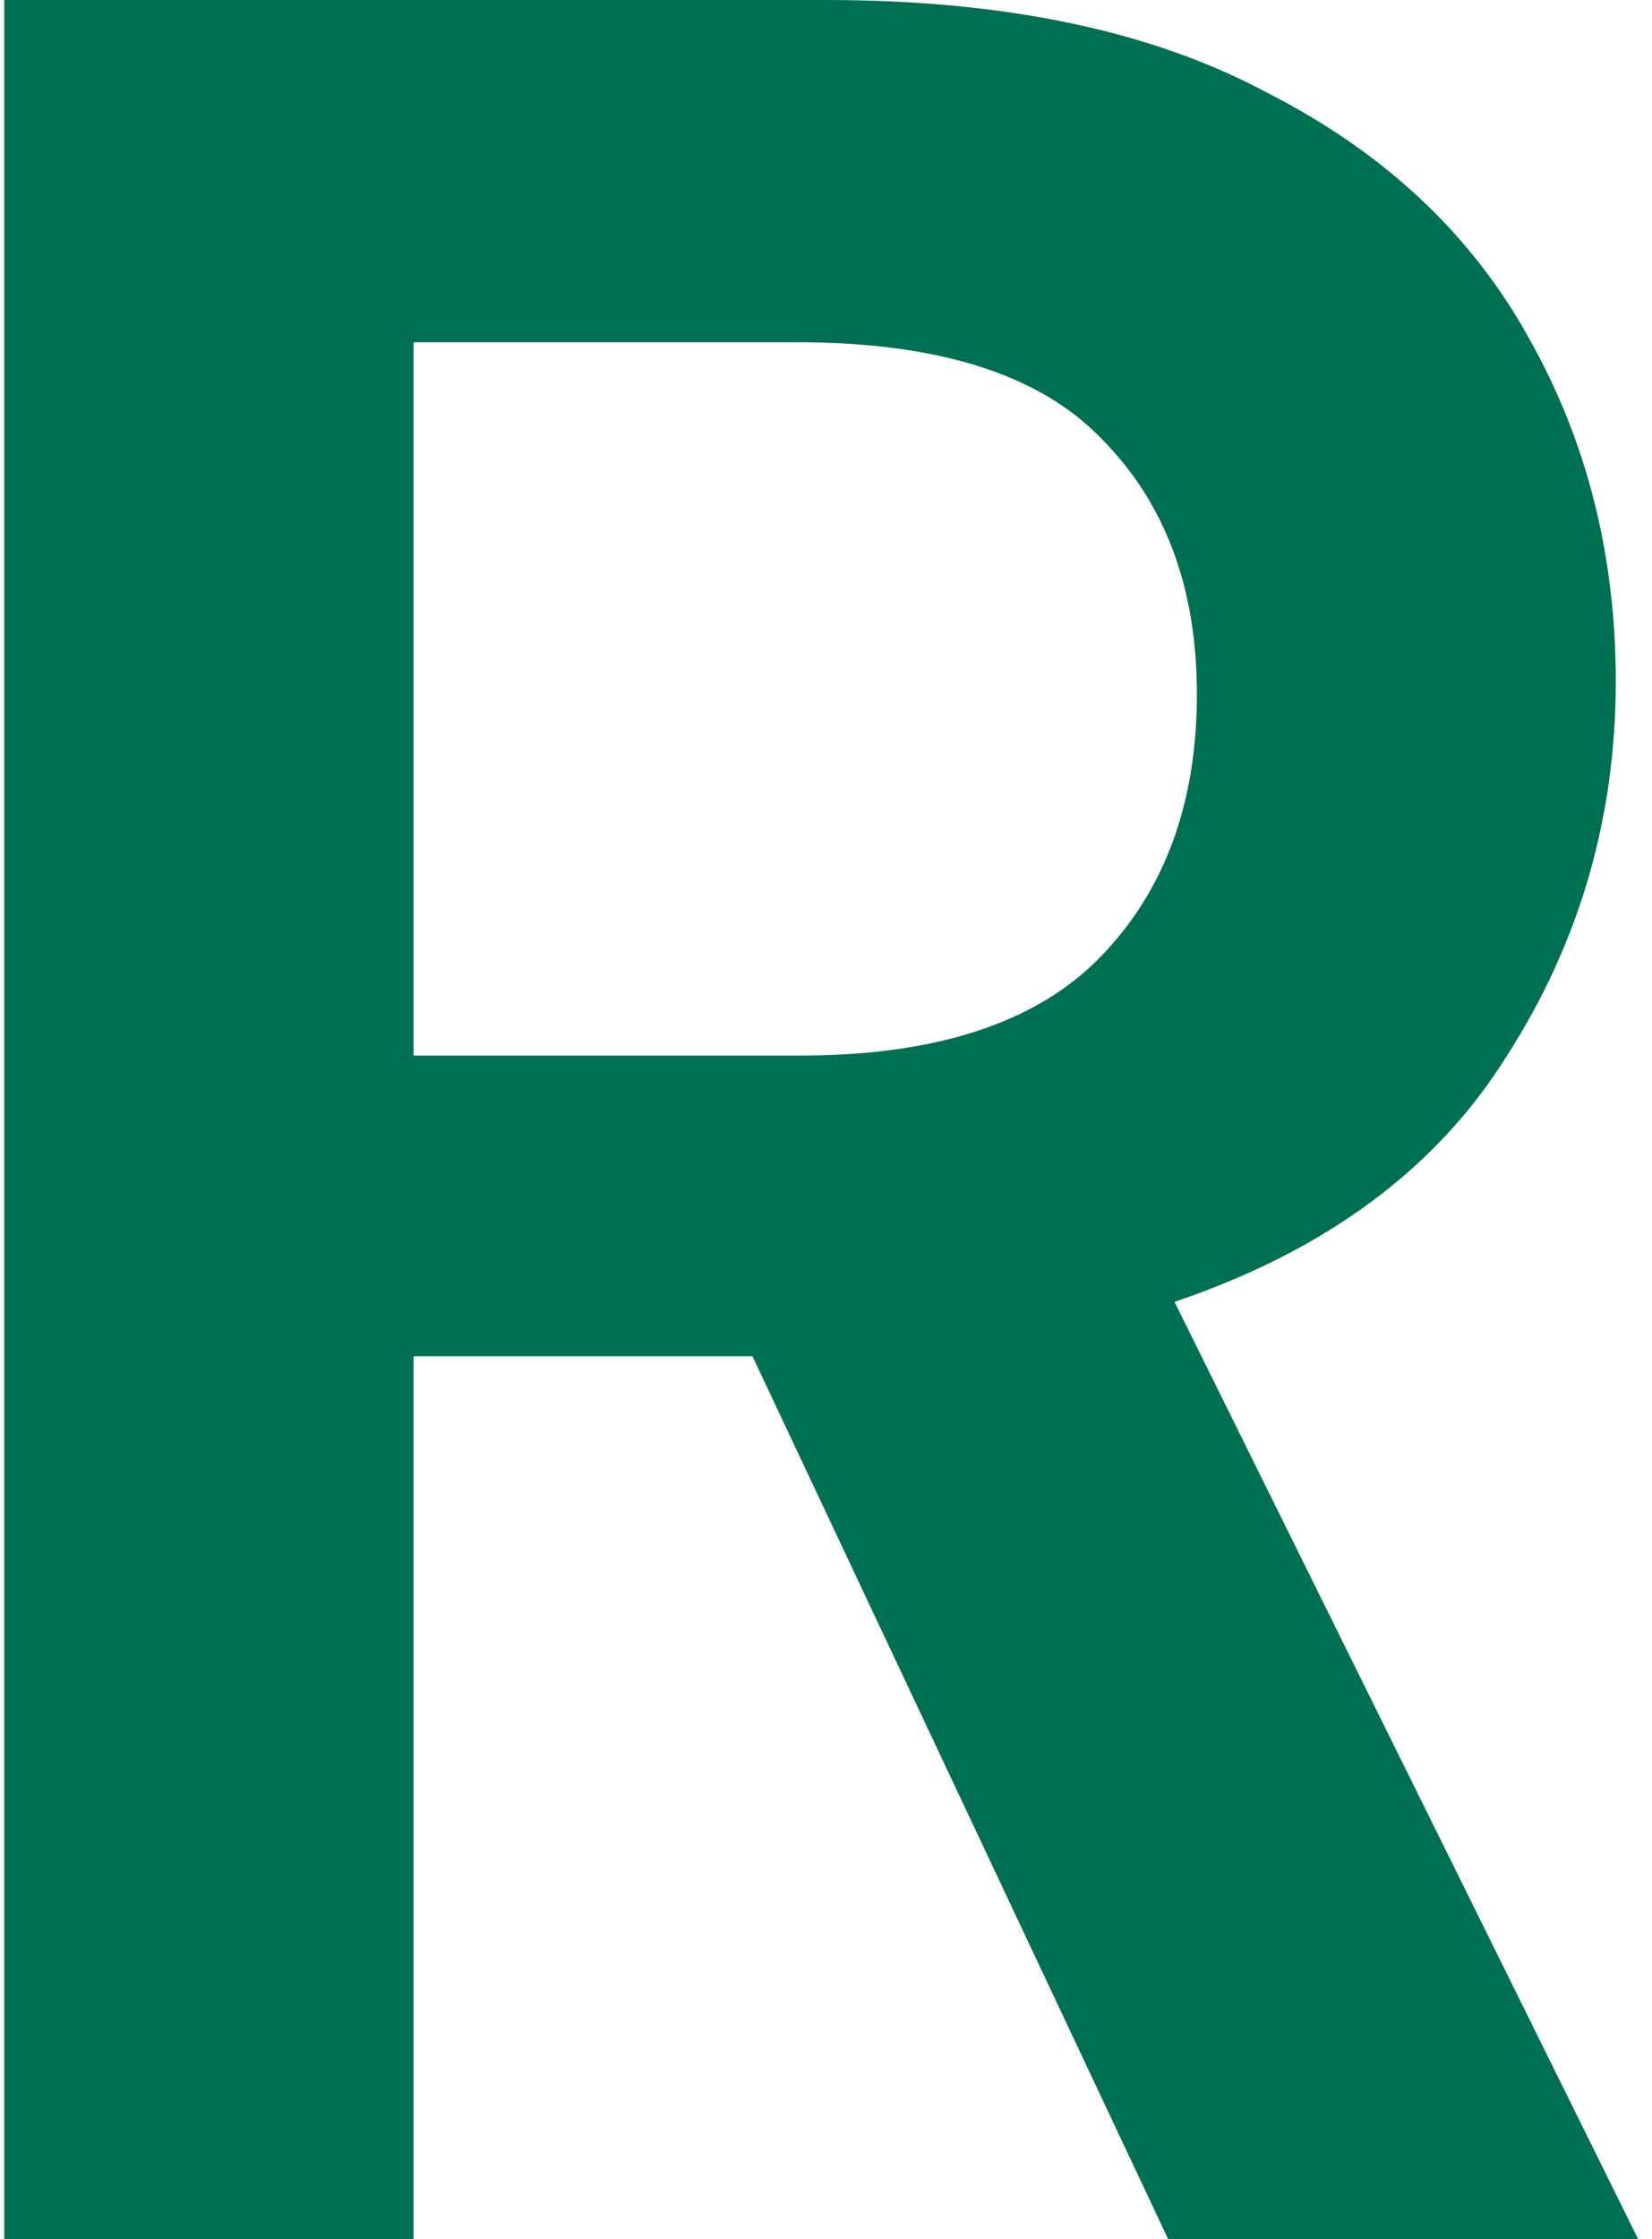 <svg width="31" height="42" viewBox="0 0 31 42" fill="none" xmlns="http://www.w3.org/2000/svg">
<path d="M0.08 42V-2.86102e-06H15.5C18.86 -2.86102e-06 21.62 0.58 23.78 1.74C25.98 2.86 27.62 4.4 28.7 6.36C29.78 8.28 30.32 10.42 30.32 12.78C30.32 15.34 29.64 17.68 28.28 19.8C26.96 21.92 24.88 23.46 22.04 24.42L30.74 42H21.92L14.12 25.44H7.76V42H0.08ZM7.76 19.8H15.02C17.58 19.8 19.46 19.18 20.66 17.94C21.86 16.7 22.46 15.06 22.46 13.02C22.46 11.02 21.86 9.42 20.66 8.22C19.5 7.02 17.6 6.42 14.96 6.42H7.76V19.8Z" fill="#006F52"/>
</svg>
